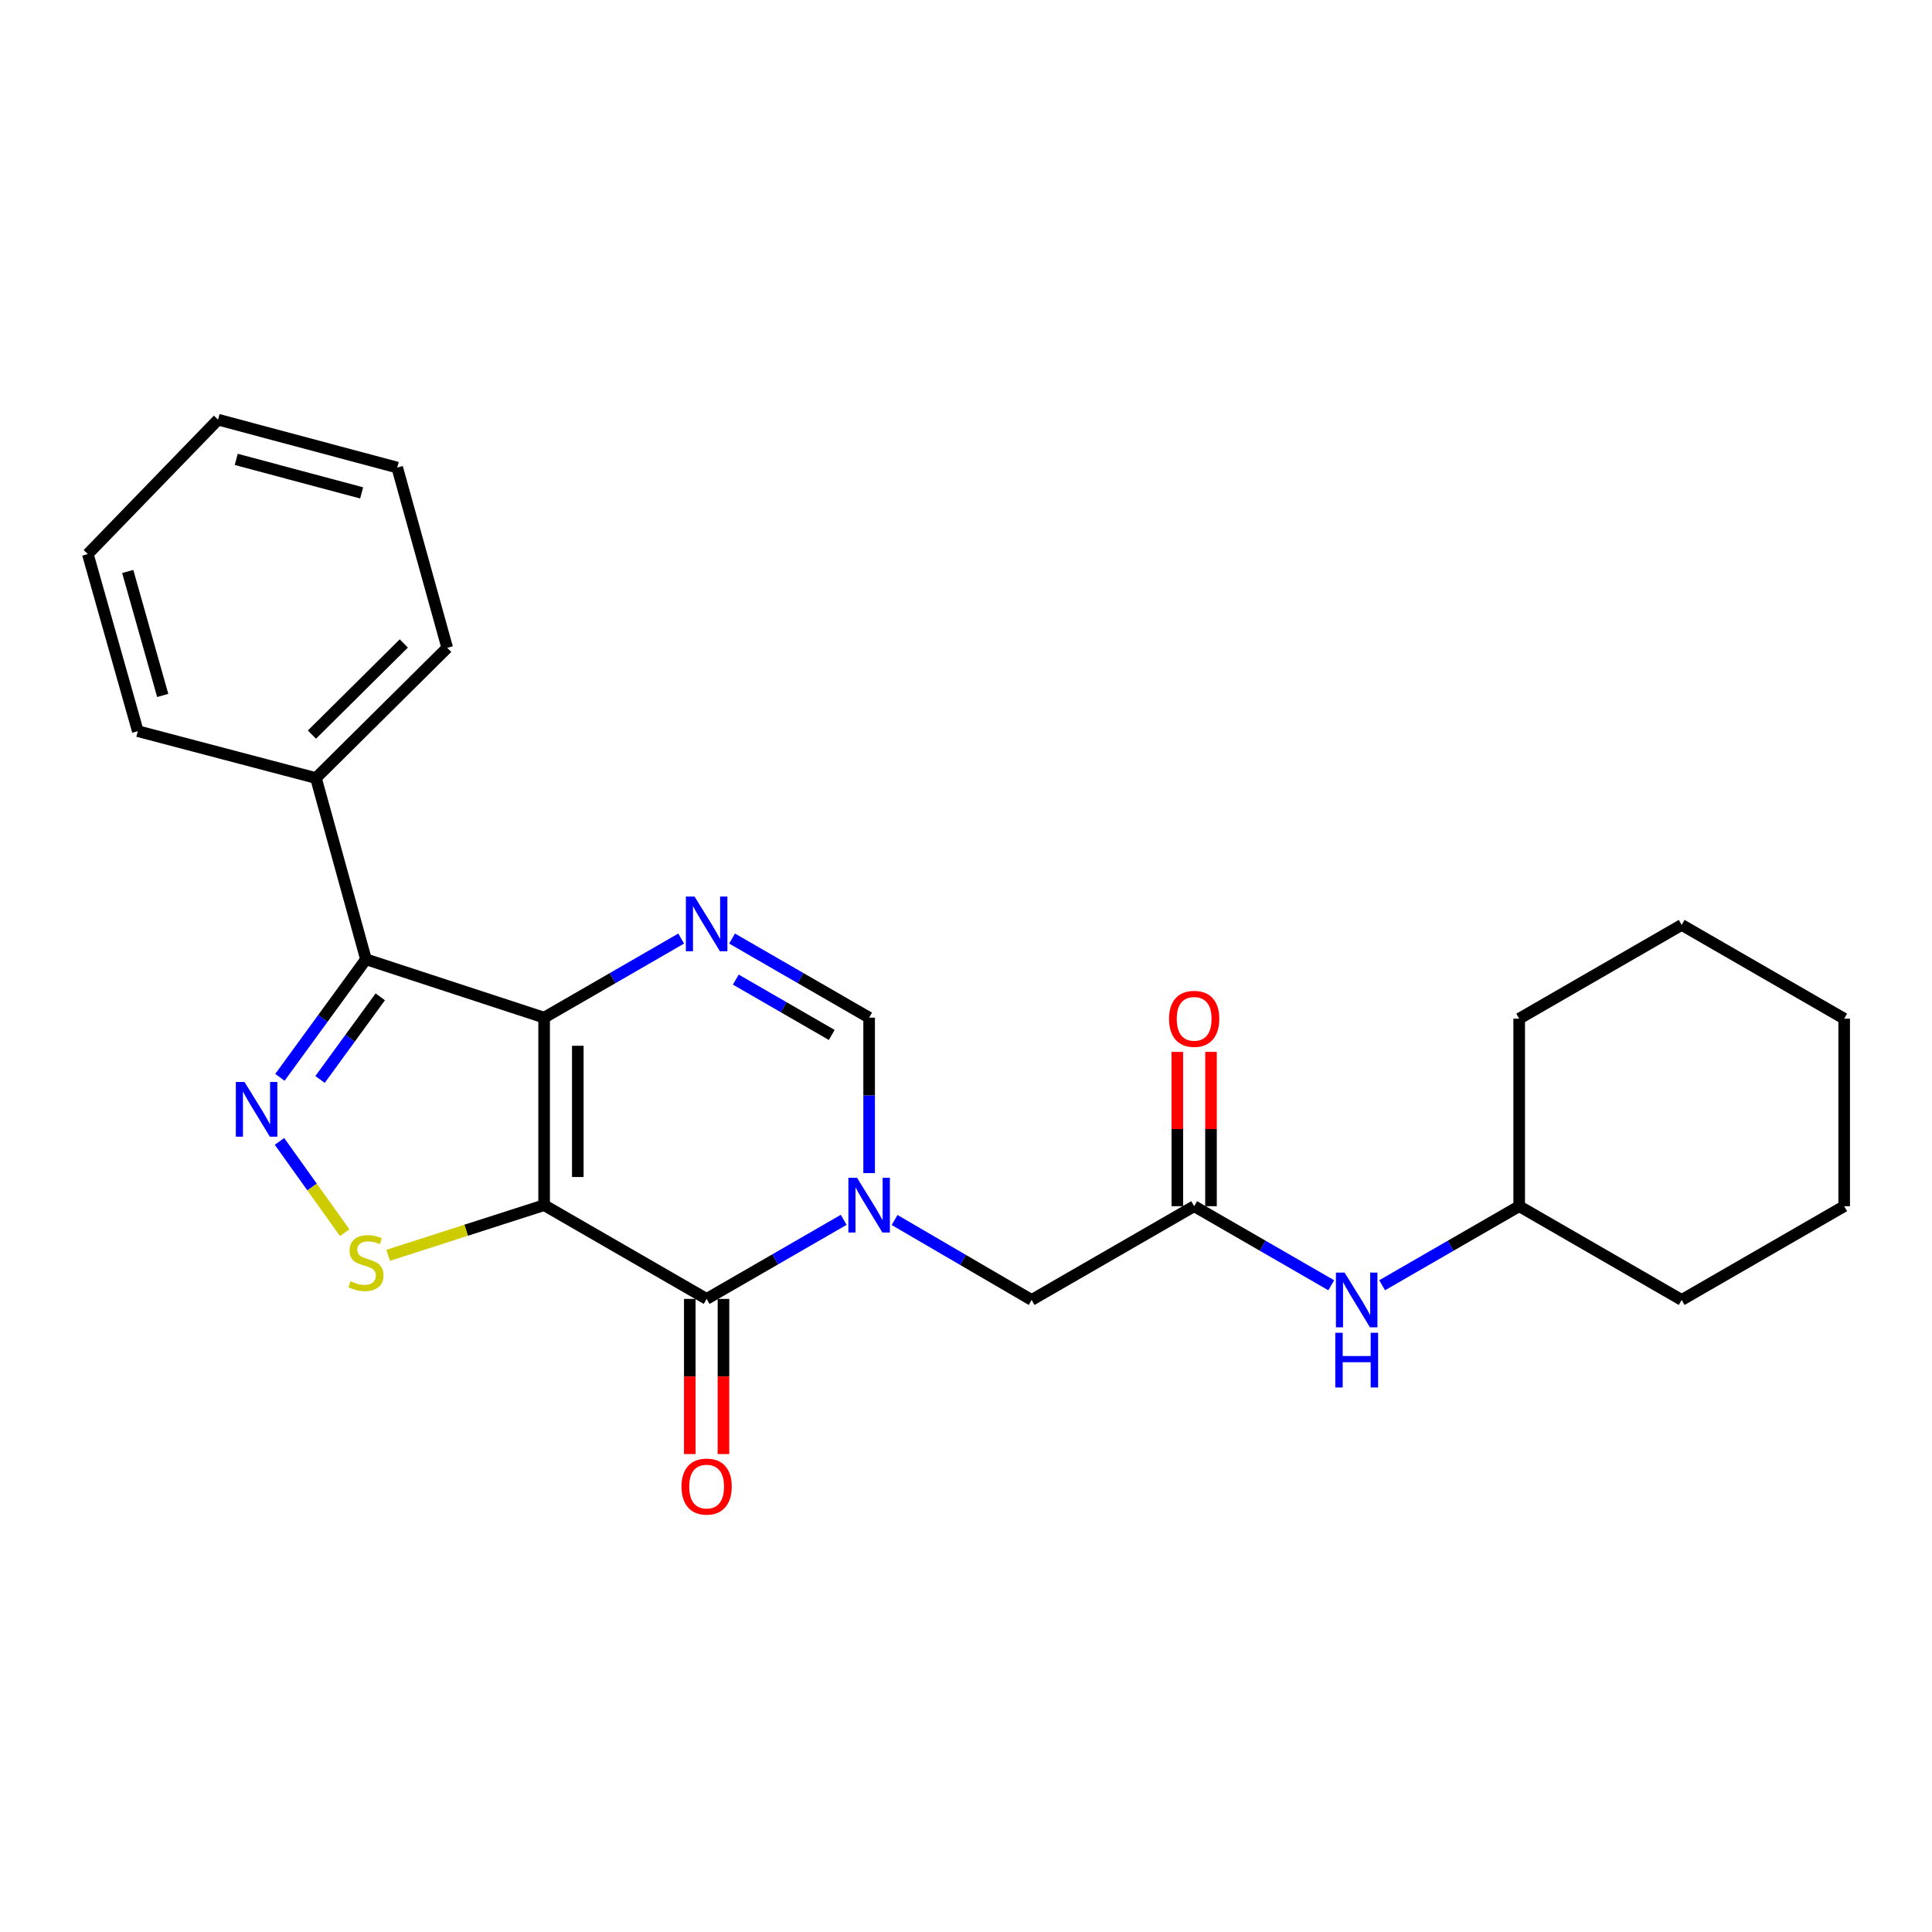 <?xml version='1.0' encoding='iso-8859-1'?>
<svg version='1.1' baseProfile='full'
              xmlns='http://www.w3.org/2000/svg'
                      xmlns:rdkit='http://www.rdkit.org/xml'
                      xmlns:xlink='http://www.w3.org/1999/xlink'
                  xml:space='preserve'
width='1000px' height='1000px' viewBox='0 0 1000 1000'>
<!-- END OF HEADER -->
<rect style='opacity:1.0;fill:#FFFFFF;stroke:none' width='1000' height='1000' x='0' y='0'> </rect>
<path class='bond-0' d='M 281.637,623.784 L 281.637,526.732' style='fill:none;fill-rule:evenodd;stroke:#000000;stroke-width:6px;stroke-linecap:butt;stroke-linejoin:miter;stroke-opacity:1' />
<path class='bond-0' d='M 299.07,609.226 L 299.07,541.29' style='fill:none;fill-rule:evenodd;stroke:#000000;stroke-width:6px;stroke-linecap:butt;stroke-linejoin:miter;stroke-opacity:1' />
<path class='bond-1' d='M 281.637,623.784 L 365.75,672.314' style='fill:none;fill-rule:evenodd;stroke:#000000;stroke-width:6px;stroke-linecap:butt;stroke-linejoin:miter;stroke-opacity:1' />
<path class='bond-6' d='M 281.637,623.784 L 241.279,636.766' style='fill:none;fill-rule:evenodd;stroke:#000000;stroke-width:6px;stroke-linecap:butt;stroke-linejoin:miter;stroke-opacity:1' />
<path class='bond-6' d='M 241.279,636.766 L 200.921,649.748' style='fill:none;fill-rule:evenodd;stroke:#CCCC00;stroke-width:6px;stroke-linecap:butt;stroke-linejoin:miter;stroke-opacity:1' />
<path class='bond-4' d='M 281.637,526.732 L 317.11,506.266' style='fill:none;fill-rule:evenodd;stroke:#000000;stroke-width:6px;stroke-linecap:butt;stroke-linejoin:miter;stroke-opacity:1' />
<path class='bond-4' d='M 317.11,506.266 L 352.582,485.799' style='fill:none;fill-rule:evenodd;stroke:#0000FF;stroke-width:6px;stroke-linecap:butt;stroke-linejoin:miter;stroke-opacity:1' />
<path class='bond-5' d='M 281.637,526.732 L 189.419,496.526' style='fill:none;fill-rule:evenodd;stroke:#000000;stroke-width:6px;stroke-linecap:butt;stroke-linejoin:miter;stroke-opacity:1' />
<path class='bond-2' d='M 365.75,672.314 L 401.222,651.848' style='fill:none;fill-rule:evenodd;stroke:#000000;stroke-width:6px;stroke-linecap:butt;stroke-linejoin:miter;stroke-opacity:1' />
<path class='bond-2' d='M 401.222,651.848 L 436.694,631.381' style='fill:none;fill-rule:evenodd;stroke:#0000FF;stroke-width:6px;stroke-linecap:butt;stroke-linejoin:miter;stroke-opacity:1' />
<path class='bond-10' d='M 357.033,672.314 L 357.033,712.467' style='fill:none;fill-rule:evenodd;stroke:#000000;stroke-width:6px;stroke-linecap:butt;stroke-linejoin:miter;stroke-opacity:1' />
<path class='bond-10' d='M 357.033,712.467 L 357.033,752.619' style='fill:none;fill-rule:evenodd;stroke:#FF0000;stroke-width:6px;stroke-linecap:butt;stroke-linejoin:miter;stroke-opacity:1' />
<path class='bond-10' d='M 374.466,672.314 L 374.466,712.467' style='fill:none;fill-rule:evenodd;stroke:#000000;stroke-width:6px;stroke-linecap:butt;stroke-linejoin:miter;stroke-opacity:1' />
<path class='bond-10' d='M 374.466,712.467 L 374.466,752.619' style='fill:none;fill-rule:evenodd;stroke:#FF0000;stroke-width:6px;stroke-linecap:butt;stroke-linejoin:miter;stroke-opacity:1' />
<path class='bond-7' d='M 449.862,607.197 L 449.862,566.965' style='fill:none;fill-rule:evenodd;stroke:#0000FF;stroke-width:6px;stroke-linecap:butt;stroke-linejoin:miter;stroke-opacity:1' />
<path class='bond-7' d='M 449.862,566.965 L 449.862,526.732' style='fill:none;fill-rule:evenodd;stroke:#000000;stroke-width:6px;stroke-linecap:butt;stroke-linejoin:miter;stroke-opacity:1' />
<path class='bond-9' d='M 463.036,631.468 L 498.505,652.158' style='fill:none;fill-rule:evenodd;stroke:#0000FF;stroke-width:6px;stroke-linecap:butt;stroke-linejoin:miter;stroke-opacity:1' />
<path class='bond-9' d='M 498.505,652.158 L 533.974,672.847' style='fill:none;fill-rule:evenodd;stroke:#000000;stroke-width:6px;stroke-linecap:butt;stroke-linejoin:miter;stroke-opacity:1' />
<path class='bond-3' d='M 144.663,590.783 L 161.539,614.411' style='fill:none;fill-rule:evenodd;stroke:#0000FF;stroke-width:6px;stroke-linecap:butt;stroke-linejoin:miter;stroke-opacity:1' />
<path class='bond-3' d='M 161.539,614.411 L 178.414,638.039' style='fill:none;fill-rule:evenodd;stroke:#CCCC00;stroke-width:6px;stroke-linecap:butt;stroke-linejoin:miter;stroke-opacity:1' />
<path class='bond-25' d='M 144.884,557.625 L 167.151,527.075' style='fill:none;fill-rule:evenodd;stroke:#0000FF;stroke-width:6px;stroke-linecap:butt;stroke-linejoin:miter;stroke-opacity:1' />
<path class='bond-25' d='M 167.151,527.075 L 189.419,496.526' style='fill:none;fill-rule:evenodd;stroke:#000000;stroke-width:6px;stroke-linecap:butt;stroke-linejoin:miter;stroke-opacity:1' />
<path class='bond-25' d='M 165.651,558.729 L 181.239,537.344' style='fill:none;fill-rule:evenodd;stroke:#0000FF;stroke-width:6px;stroke-linecap:butt;stroke-linejoin:miter;stroke-opacity:1' />
<path class='bond-25' d='M 181.239,537.344 L 196.826,515.959' style='fill:none;fill-rule:evenodd;stroke:#000000;stroke-width:6px;stroke-linecap:butt;stroke-linejoin:miter;stroke-opacity:1' />
<path class='bond-26' d='M 378.917,485.799 L 414.39,506.266' style='fill:none;fill-rule:evenodd;stroke:#0000FF;stroke-width:6px;stroke-linecap:butt;stroke-linejoin:miter;stroke-opacity:1' />
<path class='bond-26' d='M 414.39,506.266 L 449.862,526.732' style='fill:none;fill-rule:evenodd;stroke:#000000;stroke-width:6px;stroke-linecap:butt;stroke-linejoin:miter;stroke-opacity:1' />
<path class='bond-26' d='M 380.847,507.039 L 405.678,521.365' style='fill:none;fill-rule:evenodd;stroke:#0000FF;stroke-width:6px;stroke-linecap:butt;stroke-linejoin:miter;stroke-opacity:1' />
<path class='bond-26' d='M 405.678,521.365 L 430.508,535.692' style='fill:none;fill-rule:evenodd;stroke:#000000;stroke-width:6px;stroke-linecap:butt;stroke-linejoin:miter;stroke-opacity:1' />
<path class='bond-12' d='M 189.419,496.526 L 163.541,402.719' style='fill:none;fill-rule:evenodd;stroke:#000000;stroke-width:6px;stroke-linecap:butt;stroke-linejoin:miter;stroke-opacity:1' />
<path class='bond-8' d='M 618.096,624.326 L 533.974,672.847' style='fill:none;fill-rule:evenodd;stroke:#000000;stroke-width:6px;stroke-linecap:butt;stroke-linejoin:miter;stroke-opacity:1' />
<path class='bond-11' d='M 618.096,624.326 L 653.573,644.789' style='fill:none;fill-rule:evenodd;stroke:#000000;stroke-width:6px;stroke-linecap:butt;stroke-linejoin:miter;stroke-opacity:1' />
<path class='bond-11' d='M 653.573,644.789 L 689.05,665.252' style='fill:none;fill-rule:evenodd;stroke:#0000FF;stroke-width:6px;stroke-linecap:butt;stroke-linejoin:miter;stroke-opacity:1' />
<path class='bond-13' d='M 626.813,624.326 L 626.813,584.389' style='fill:none;fill-rule:evenodd;stroke:#000000;stroke-width:6px;stroke-linecap:butt;stroke-linejoin:miter;stroke-opacity:1' />
<path class='bond-13' d='M 626.813,584.389 L 626.813,544.452' style='fill:none;fill-rule:evenodd;stroke:#FF0000;stroke-width:6px;stroke-linecap:butt;stroke-linejoin:miter;stroke-opacity:1' />
<path class='bond-13' d='M 609.38,624.326 L 609.38,584.389' style='fill:none;fill-rule:evenodd;stroke:#000000;stroke-width:6px;stroke-linecap:butt;stroke-linejoin:miter;stroke-opacity:1' />
<path class='bond-13' d='M 609.38,584.389 L 609.38,544.452' style='fill:none;fill-rule:evenodd;stroke:#FF0000;stroke-width:6px;stroke-linecap:butt;stroke-linejoin:miter;stroke-opacity:1' />
<path class='bond-14' d='M 715.386,665.251 L 750.858,644.788' style='fill:none;fill-rule:evenodd;stroke:#0000FF;stroke-width:6px;stroke-linecap:butt;stroke-linejoin:miter;stroke-opacity:1' />
<path class='bond-14' d='M 750.858,644.788 L 786.331,624.326' style='fill:none;fill-rule:evenodd;stroke:#000000;stroke-width:6px;stroke-linecap:butt;stroke-linejoin:miter;stroke-opacity:1' />
<path class='bond-15' d='M 163.541,402.719 L 231.48,335.313' style='fill:none;fill-rule:evenodd;stroke:#000000;stroke-width:6px;stroke-linecap:butt;stroke-linejoin:miter;stroke-opacity:1' />
<path class='bond-15' d='M 161.454,380.233 L 209.011,333.049' style='fill:none;fill-rule:evenodd;stroke:#000000;stroke-width:6px;stroke-linecap:butt;stroke-linejoin:miter;stroke-opacity:1' />
<path class='bond-16' d='M 163.541,402.719 L 71.332,378.449' style='fill:none;fill-rule:evenodd;stroke:#000000;stroke-width:6px;stroke-linecap:butt;stroke-linejoin:miter;stroke-opacity:1' />
<path class='bond-17' d='M 786.331,624.326 L 786.331,527.265' style='fill:none;fill-rule:evenodd;stroke:#000000;stroke-width:6px;stroke-linecap:butt;stroke-linejoin:miter;stroke-opacity:1' />
<path class='bond-18' d='M 786.331,624.326 L 870.443,672.847' style='fill:none;fill-rule:evenodd;stroke:#000000;stroke-width:6px;stroke-linecap:butt;stroke-linejoin:miter;stroke-opacity:1' />
<path class='bond-19' d='M 231.48,335.313 L 205.602,242.01' style='fill:none;fill-rule:evenodd;stroke:#000000;stroke-width:6px;stroke-linecap:butt;stroke-linejoin:miter;stroke-opacity:1' />
<path class='bond-20' d='M 71.332,378.449 L 45.455,286.782' style='fill:none;fill-rule:evenodd;stroke:#000000;stroke-width:6px;stroke-linecap:butt;stroke-linejoin:miter;stroke-opacity:1' />
<path class='bond-20' d='M 84.228,359.963 L 66.113,295.796' style='fill:none;fill-rule:evenodd;stroke:#000000;stroke-width:6px;stroke-linecap:butt;stroke-linejoin:miter;stroke-opacity:1' />
<path class='bond-22' d='M 786.331,527.265 L 870.443,478.735' style='fill:none;fill-rule:evenodd;stroke:#000000;stroke-width:6px;stroke-linecap:butt;stroke-linejoin:miter;stroke-opacity:1' />
<path class='bond-21' d='M 870.443,672.847 L 954.545,624.326' style='fill:none;fill-rule:evenodd;stroke:#000000;stroke-width:6px;stroke-linecap:butt;stroke-linejoin:miter;stroke-opacity:1' />
<path class='bond-27' d='M 205.602,242.01 L 112.861,217.217' style='fill:none;fill-rule:evenodd;stroke:#000000;stroke-width:6px;stroke-linecap:butt;stroke-linejoin:miter;stroke-opacity:1' />
<path class='bond-27' d='M 187.189,255.132 L 122.27,237.777' style='fill:none;fill-rule:evenodd;stroke:#000000;stroke-width:6px;stroke-linecap:butt;stroke-linejoin:miter;stroke-opacity:1' />
<path class='bond-24' d='M 45.455,286.782 L 112.861,217.217' style='fill:none;fill-rule:evenodd;stroke:#000000;stroke-width:6px;stroke-linecap:butt;stroke-linejoin:miter;stroke-opacity:1' />
<path class='bond-23' d='M 954.545,624.326 L 954.545,527.265' style='fill:none;fill-rule:evenodd;stroke:#000000;stroke-width:6px;stroke-linecap:butt;stroke-linejoin:miter;stroke-opacity:1' />
<path class='bond-28' d='M 870.443,478.735 L 954.545,527.265' style='fill:none;fill-rule:evenodd;stroke:#000000;stroke-width:6px;stroke-linecap:butt;stroke-linejoin:miter;stroke-opacity:1' />
<path  class='atom-3' d='M 443.602 609.624
L 452.882 624.624
Q 453.802 626.104, 455.282 628.784
Q 456.762 631.464, 456.842 631.624
L 456.842 609.624
L 460.602 609.624
L 460.602 637.944
L 456.722 637.944
L 446.762 621.544
Q 445.602 619.624, 444.362 617.424
Q 443.162 615.224, 442.802 614.544
L 442.802 637.944
L 439.122 637.944
L 439.122 609.624
L 443.602 609.624
' fill='#0000FF'/>
<path  class='atom-4' d='M 126.551 560.028
L 135.831 575.028
Q 136.751 576.508, 138.231 579.188
Q 139.711 581.868, 139.791 582.028
L 139.791 560.028
L 143.551 560.028
L 143.551 588.348
L 139.671 588.348
L 129.711 571.948
Q 128.551 570.028, 127.311 567.828
Q 126.111 565.628, 125.751 564.948
L 125.751 588.348
L 122.071 588.348
L 122.071 560.028
L 126.551 560.028
' fill='#0000FF'/>
<path  class='atom-5' d='M 359.49 464.042
L 368.77 479.042
Q 369.69 480.522, 371.17 483.202
Q 372.65 485.882, 372.73 486.042
L 372.73 464.042
L 376.49 464.042
L 376.49 492.362
L 372.61 492.362
L 362.65 475.962
Q 361.49 474.042, 360.25 471.842
Q 359.05 469.642, 358.69 468.962
L 358.69 492.362
L 355.01 492.362
L 355.01 464.042
L 359.49 464.042
' fill='#0000FF'/>
<path  class='atom-7' d='M 181.419 663.168
Q 181.739 663.288, 183.059 663.848
Q 184.379 664.408, 185.819 664.768
Q 187.299 665.088, 188.739 665.088
Q 191.419 665.088, 192.979 663.808
Q 194.539 662.488, 194.539 660.208
Q 194.539 658.648, 193.739 657.688
Q 192.979 656.728, 191.779 656.208
Q 190.579 655.688, 188.579 655.088
Q 186.059 654.328, 184.539 653.608
Q 183.059 652.888, 181.979 651.368
Q 180.939 649.848, 180.939 647.288
Q 180.939 643.728, 183.339 641.528
Q 185.779 639.328, 190.579 639.328
Q 193.859 639.328, 197.579 640.888
L 196.659 643.968
Q 193.259 642.568, 190.699 642.568
Q 187.939 642.568, 186.419 643.728
Q 184.899 644.848, 184.939 646.808
Q 184.939 648.328, 185.699 649.248
Q 186.499 650.168, 187.619 650.688
Q 188.779 651.208, 190.699 651.808
Q 193.259 652.608, 194.779 653.408
Q 196.299 654.208, 197.379 655.848
Q 198.499 657.448, 198.499 660.208
Q 198.499 664.128, 195.859 666.248
Q 193.259 668.328, 188.899 668.328
Q 186.379 668.328, 184.459 667.768
Q 182.579 667.248, 180.339 666.328
L 181.419 663.168
' fill='#CCCC00'/>
<path  class='atom-11' d='M 352.75 769.445
Q 352.75 762.645, 356.11 758.845
Q 359.47 755.045, 365.75 755.045
Q 372.03 755.045, 375.39 758.845
Q 378.75 762.645, 378.75 769.445
Q 378.75 776.325, 375.35 780.245
Q 371.95 784.125, 365.75 784.125
Q 359.51 784.125, 356.11 780.245
Q 352.75 776.365, 352.75 769.445
M 365.75 780.925
Q 370.07 780.925, 372.39 778.045
Q 374.75 775.125, 374.75 769.445
Q 374.75 763.885, 372.39 761.085
Q 370.07 758.245, 365.75 758.245
Q 361.43 758.245, 359.07 761.045
Q 356.75 763.845, 356.75 769.445
Q 356.75 775.165, 359.07 778.045
Q 361.43 780.925, 365.75 780.925
' fill='#FF0000'/>
<path  class='atom-12' d='M 695.958 658.687
L 705.238 673.687
Q 706.158 675.167, 707.638 677.847
Q 709.118 680.527, 709.198 680.687
L 709.198 658.687
L 712.958 658.687
L 712.958 687.007
L 709.078 687.007
L 699.118 670.607
Q 697.958 668.687, 696.718 666.487
Q 695.518 664.287, 695.158 663.607
L 695.158 687.007
L 691.478 687.007
L 691.478 658.687
L 695.958 658.687
' fill='#0000FF'/>
<path  class='atom-12' d='M 691.138 689.839
L 694.978 689.839
L 694.978 701.879
L 709.458 701.879
L 709.458 689.839
L 713.298 689.839
L 713.298 718.159
L 709.458 718.159
L 709.458 705.079
L 694.978 705.079
L 694.978 718.159
L 691.138 718.159
L 691.138 689.839
' fill='#0000FF'/>
<path  class='atom-14' d='M 605.096 527.345
Q 605.096 520.545, 608.456 516.745
Q 611.816 512.945, 618.096 512.945
Q 624.376 512.945, 627.736 516.745
Q 631.096 520.545, 631.096 527.345
Q 631.096 534.225, 627.696 538.145
Q 624.296 542.025, 618.096 542.025
Q 611.856 542.025, 608.456 538.145
Q 605.096 534.265, 605.096 527.345
M 618.096 538.825
Q 622.416 538.825, 624.736 535.945
Q 627.096 533.025, 627.096 527.345
Q 627.096 521.785, 624.736 518.985
Q 622.416 516.145, 618.096 516.145
Q 613.776 516.145, 611.416 518.945
Q 609.096 521.745, 609.096 527.345
Q 609.096 533.065, 611.416 535.945
Q 613.776 538.825, 618.096 538.825
' fill='#FF0000'/>
</svg>
